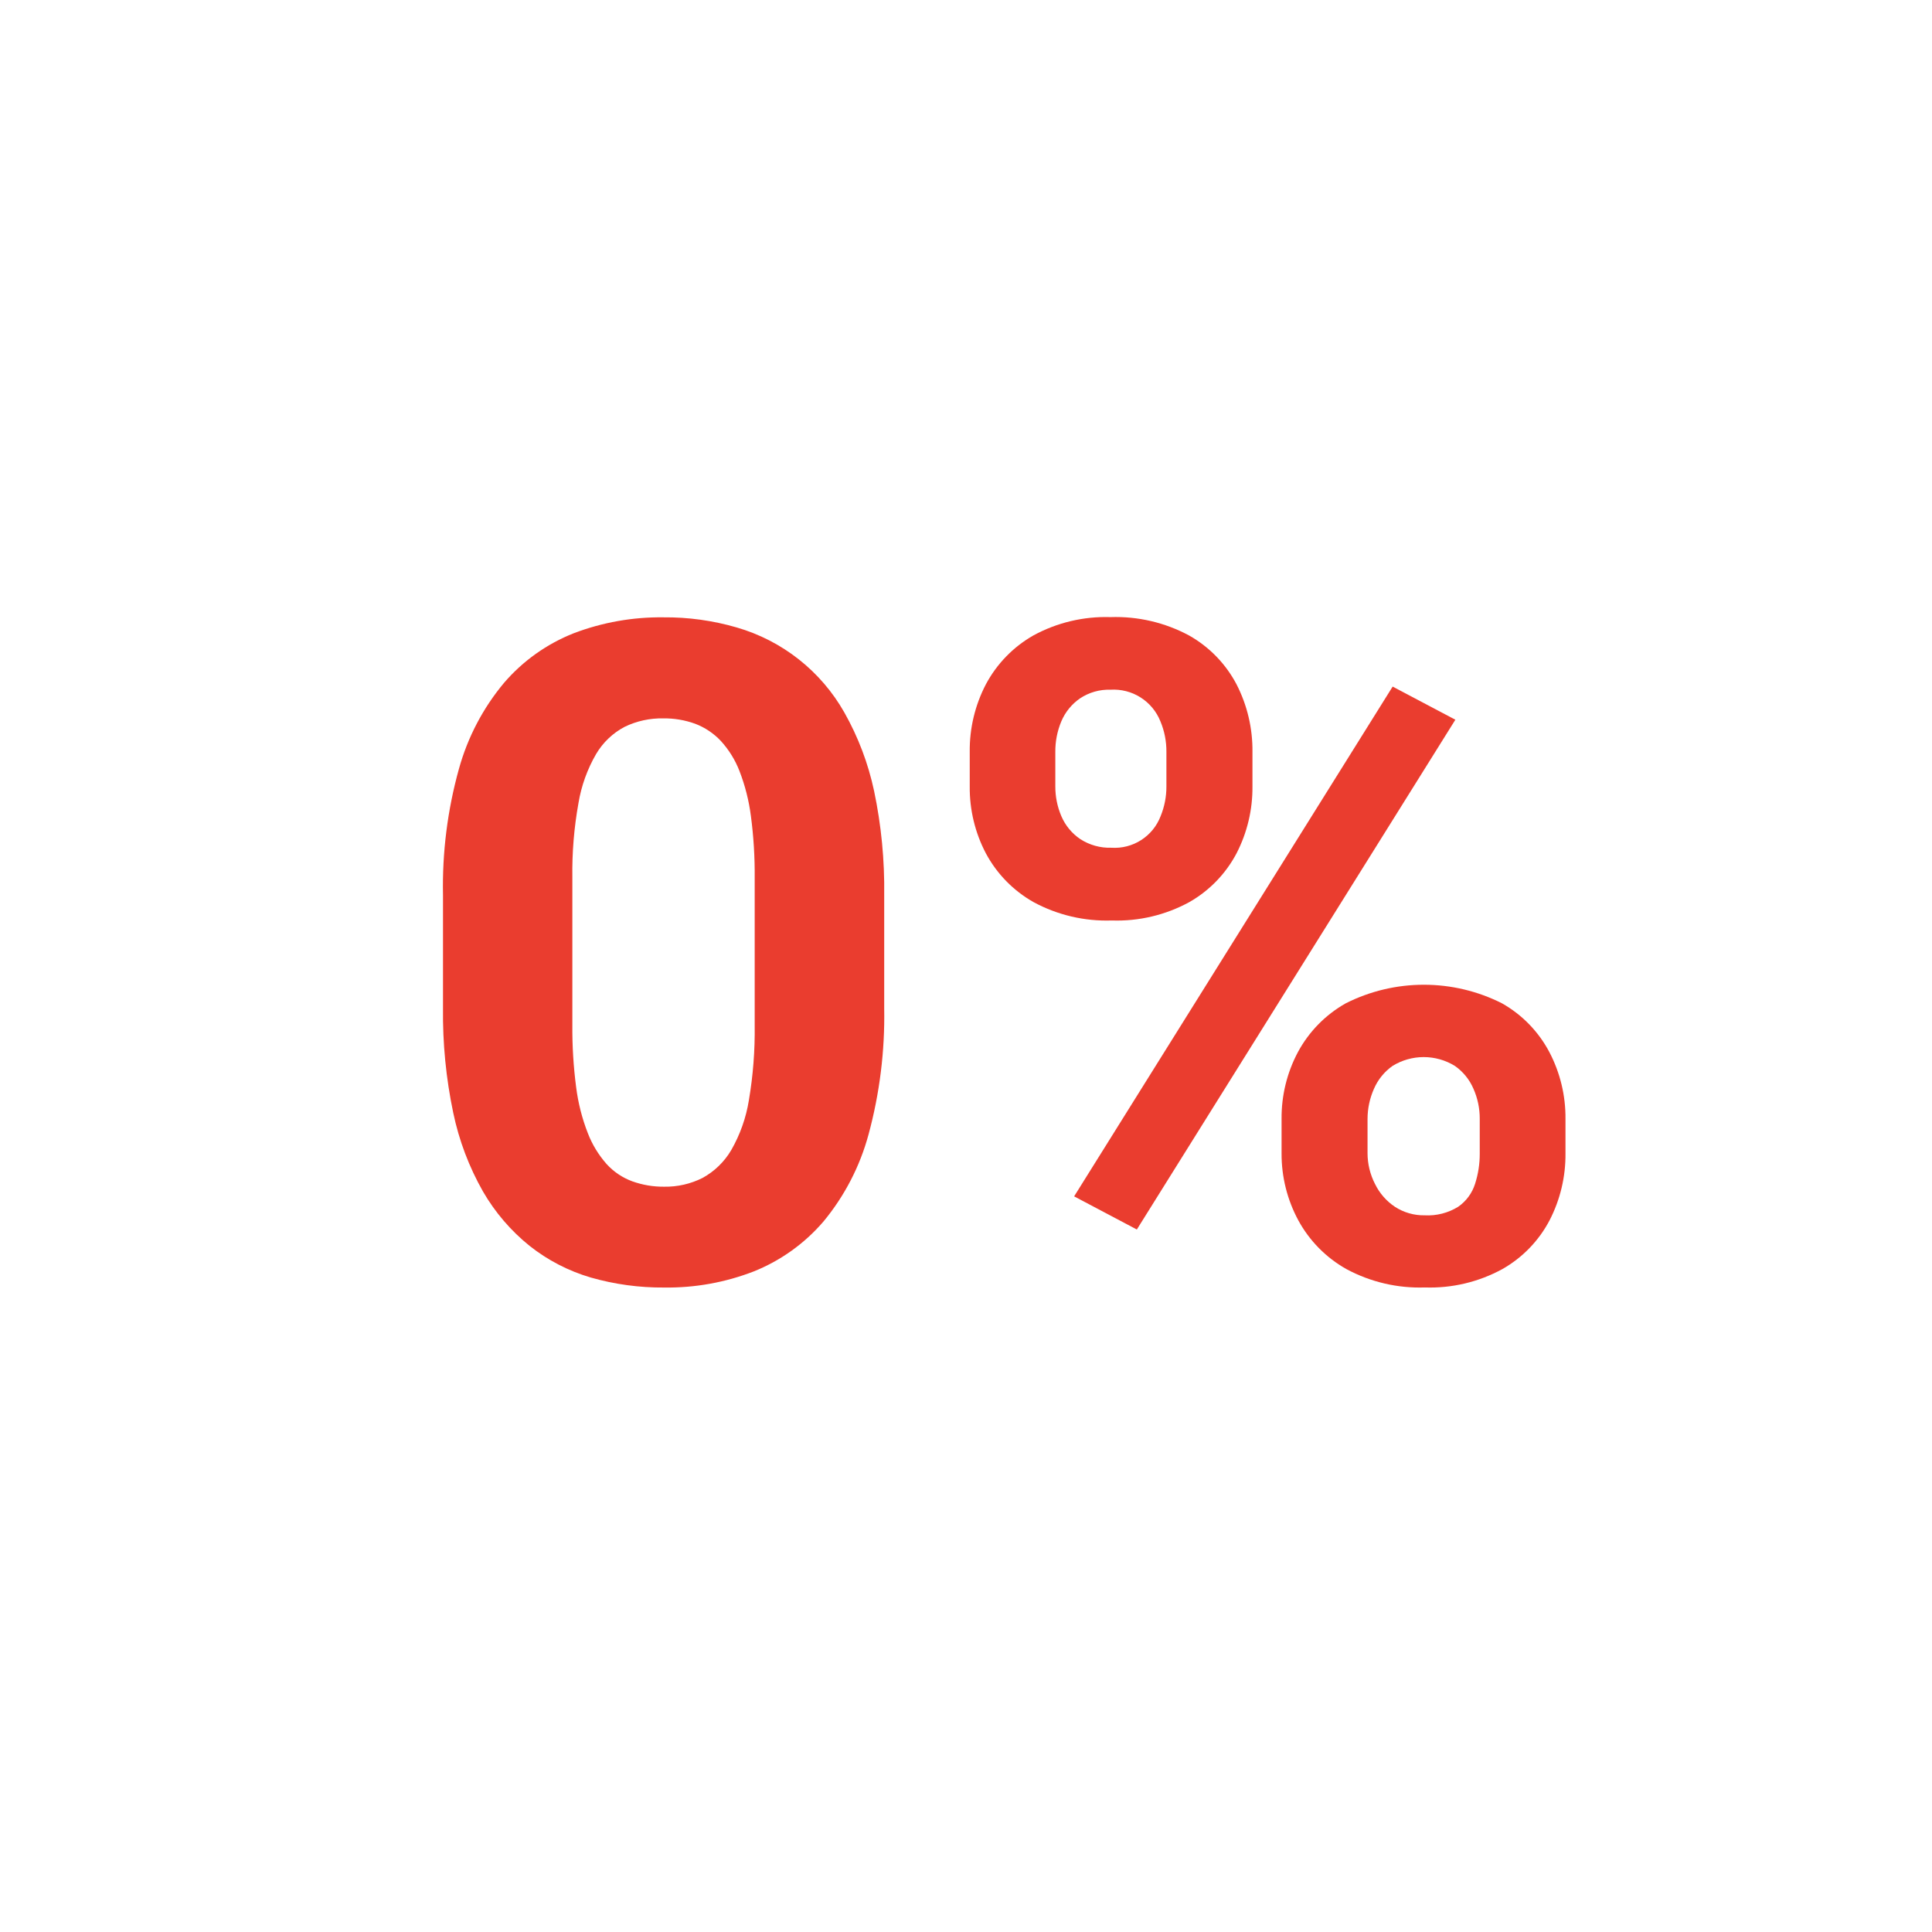 <svg width="179" height="179" viewBox="0 0 179 179" fill="none" xmlns="http://www.w3.org/2000/svg">
<g filter="url(#filter0_d_1302_6208)">
<path d="M89.626 156.361C127.645 156.361 158.466 125.54 158.466 87.52C158.466 49.501 127.645 18.68 89.626 18.68C51.606 18.68 20.785 49.501 20.785 87.52C20.785 125.54 51.606 156.361 89.626 156.361Z" fill="white"/>
</g>
<path d="M81.921 82.949V93.413C81.992 97.363 81.503 101.303 80.469 105.116C79.669 108.067 78.246 110.814 76.297 113.17C74.548 115.209 72.333 116.796 69.84 117.796C67.194 118.822 64.375 119.329 61.538 119.29C59.235 119.308 56.942 118.995 54.729 118.361C52.67 117.756 50.746 116.761 49.064 115.428C47.327 114.029 45.863 112.32 44.747 110.389C43.457 108.119 42.528 105.662 41.994 103.106C41.323 99.912 41.005 96.655 41.044 93.392V82.949C40.963 78.997 41.459 75.055 42.517 71.246C43.327 68.313 44.756 65.587 46.709 63.254C48.456 61.226 50.67 59.652 53.16 58.669C55.81 57.661 58.626 57.161 61.462 57.196C63.758 57.175 66.045 57.491 68.249 58.132C72.48 59.353 76.063 62.182 78.231 66.014C79.513 68.284 80.442 70.735 80.985 73.284C81.652 76.461 81.966 79.703 81.921 82.949ZM69.922 94.989V81.331C69.939 79.416 69.822 77.502 69.571 75.604C69.387 74.176 69.031 72.775 68.511 71.432C68.111 70.397 67.52 69.447 66.769 68.63C66.109 67.933 65.299 67.395 64.401 67.054C63.457 66.713 62.459 66.545 61.455 66.558C60.214 66.532 58.985 66.801 57.868 67.343C56.774 67.921 55.862 68.791 55.232 69.856C54.414 71.266 53.859 72.812 53.593 74.42C53.185 76.691 52.996 78.996 53.029 81.304V94.962C53.013 96.891 53.13 98.818 53.38 100.731C53.564 102.188 53.927 103.617 54.461 104.985C54.866 106.036 55.456 107.005 56.202 107.849C56.852 108.564 57.664 109.112 58.571 109.446C59.522 109.788 60.527 109.958 61.538 109.948C62.77 109.969 63.989 109.69 65.09 109.136C66.191 108.533 67.109 107.644 67.747 106.561C68.568 105.131 69.123 103.564 69.385 101.935C69.774 99.641 69.953 97.316 69.922 94.989V94.989Z" fill="#EA3D2F"/>
<path d="M89.846 72.864V69.67C89.82 67.49 90.333 65.338 91.34 63.405C92.348 61.51 93.873 59.939 95.738 58.876C97.927 57.683 100.393 57.096 102.884 57.175C105.419 57.089 107.932 57.675 110.167 58.876C112.039 59.931 113.566 61.504 114.566 63.405C115.56 65.342 116.066 67.493 116.04 69.67V72.864C116.06 75.018 115.554 77.145 114.566 79.06C113.568 80.954 112.049 82.523 110.188 83.582C107.99 84.781 105.51 85.369 103.008 85.283C100.484 85.37 97.982 84.783 95.759 83.582C93.887 82.525 92.354 80.956 91.34 79.06C90.338 77.149 89.825 75.021 89.846 72.864V72.864ZM97.776 69.67V72.864C97.772 73.81 97.962 74.747 98.334 75.618C98.701 76.478 99.308 77.214 100.082 77.738C100.939 78.295 101.945 78.576 102.967 78.543C103.94 78.608 104.909 78.358 105.73 77.832C106.552 77.305 107.183 76.529 107.531 75.618C107.889 74.744 108.072 73.808 108.068 72.864V69.67C108.077 68.694 107.888 67.727 107.51 66.827C107.145 65.914 106.502 65.14 105.671 64.615C104.84 64.089 103.865 63.84 102.884 63.901C101.882 63.869 100.896 64.151 100.062 64.706C99.296 65.235 98.697 65.971 98.334 66.827C97.956 67.727 97.767 68.694 97.776 69.67V69.67ZM134.84 66.682L105.328 113.914L99.518 110.843L129.03 63.612L134.84 66.682ZM118.738 106.858V103.67C118.718 101.511 119.238 99.381 120.253 97.475C121.275 95.577 122.815 94.009 124.693 92.952C126.935 91.823 129.411 91.236 131.921 91.236C134.431 91.236 136.907 91.823 139.149 92.952C141.019 94.007 142.546 95.577 143.548 97.475C144.549 99.385 145.063 101.513 145.042 103.67V106.864C145.063 109.019 144.557 111.146 143.569 113.06C142.574 114.957 141.054 116.527 139.191 117.583C136.993 118.782 134.513 119.37 132.011 119.283C129.482 119.369 126.976 118.782 124.748 117.583C122.864 116.526 121.318 114.958 120.287 113.06C119.26 111.155 118.727 109.022 118.738 106.858V106.858ZM126.703 103.67V106.864C126.707 107.846 126.943 108.813 127.391 109.687C127.807 110.545 128.444 111.277 129.236 111.807C130.054 112.34 131.014 112.616 131.99 112.599C133.084 112.66 134.17 112.384 135.101 111.807C135.842 111.292 136.392 110.547 136.664 109.687C136.958 108.775 137.104 107.822 137.098 106.864V103.67C137.105 102.705 136.906 101.75 136.513 100.868C136.147 100.018 135.551 99.286 134.792 98.755C133.924 98.222 132.926 97.939 131.907 97.939C130.889 97.939 129.89 98.222 129.023 98.755C128.266 99.288 127.67 100.019 127.302 100.868C126.908 101.75 126.704 102.705 126.703 103.67V103.67Z" fill="#EA3D2F"/>
<defs>
<filter id="filter0_d_1302_6208" x="0.785" y="0.68" width="177.682" height="177.681" filterUnits="userSpaceOnUse" color-interpolation-filters="sRGB">
<feFlood flood-opacity="0" result="BackgroundImageFix"/>
<feColorMatrix in="SourceAlpha" type="matrix" values="0 0 0 0 0 0 0 0 0 0 0 0 0 0 0 0 0 0 127 0" result="hardAlpha"/>
<feOffset dy="2"/>
<feGaussianBlur stdDeviation="10"/>
<feComposite in2="hardAlpha" operator="out"/>
<feColorMatrix type="matrix" values="0 0 0 0 0 0 0 0 0 0 0 0 0 0 0 0 0 0 0.25 0"/>
<feBlend mode="normal" in2="BackgroundImageFix" result="effect1_dropShadow_1302_6208"/>
<feBlend mode="normal" in="SourceGraphic" in2="effect1_dropShadow_1302_6208" result="shape"/>
</filter>
</defs>
</svg>
